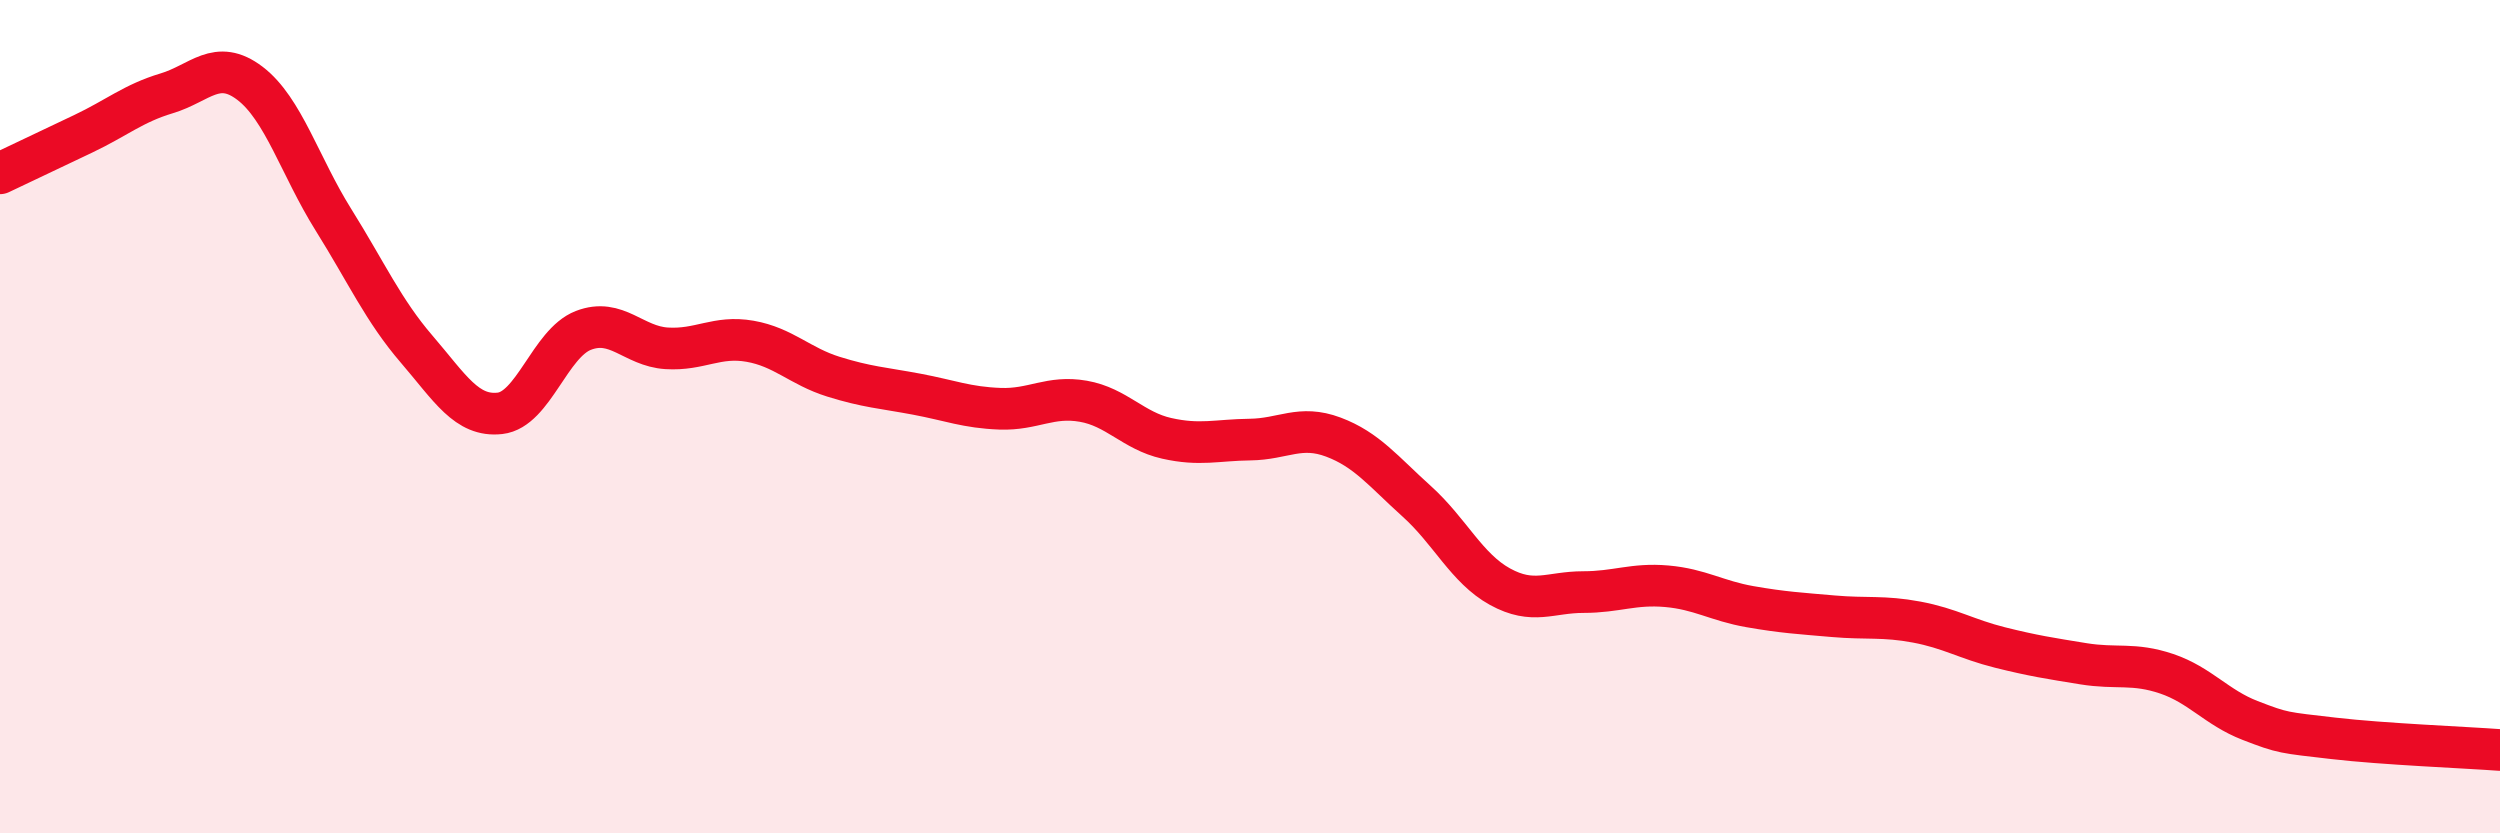 
    <svg width="60" height="20" viewBox="0 0 60 20" xmlns="http://www.w3.org/2000/svg">
      <path
        d="M 0,4.16 C 0.4,3.97 1.2,3.59 2,3.21 C 2.8,2.83 3.2,2.48 4,2.24 C 4.8,2 5.2,1.39 6,2 C 6.8,2.61 7.2,3.99 8,5.27 C 8.8,6.55 9.2,7.45 10,8.38 C 10.8,9.31 11.2,10.01 12,9.92 C 12.8,9.83 13.2,8.24 14,7.93 C 14.8,7.62 15.2,8.31 16,8.36 C 16.8,8.41 17.2,8.05 18,8.19 C 18.8,8.33 19.2,8.79 20,9.04 C 20.8,9.29 21.2,9.31 22,9.46 C 22.8,9.61 23.2,9.78 24,9.81 C 24.8,9.84 25.2,9.49 26,9.63 C 26.8,9.77 27.2,10.34 28,10.52 C 28.8,10.7 29.2,10.56 30,10.55 C 30.8,10.54 31.2,10.19 32,10.49 C 32.8,10.79 33.2,11.31 34,12.03 C 34.8,12.75 35.2,13.64 36,14.08 C 36.8,14.52 37.2,14.21 38,14.21 C 38.8,14.21 39.2,14 40,14.07 C 40.8,14.14 41.2,14.42 42,14.56 C 42.8,14.7 43.2,14.72 44,14.79 C 44.8,14.86 45.2,14.78 46,14.93 C 46.8,15.08 47.2,15.34 48,15.54 C 48.8,15.74 49.2,15.8 50,15.93 C 50.8,16.06 51.2,15.9 52,16.17 C 52.8,16.44 53.2,16.98 54,17.29 C 54.8,17.6 54.8,17.58 56,17.72 C 57.2,17.86 59.2,17.94 60,18L60 20L0 20Z"
        fill="#EB0A25"
        opacity="0.1"
        stroke-linecap="round"
        stroke-linejoin="round"
      />
      <path
        d="M 0,4.16 C 0.4,3.97 1.2,3.59 2,3.21 C 2.8,2.83 3.2,2.48 4,2.24 C 4.8,2 5.2,1.39 6,2 C 6.8,2.61 7.2,3.99 8,5.27 C 8.8,6.55 9.2,7.45 10,8.38 C 10.8,9.31 11.2,10.01 12,9.92 C 12.8,9.83 13.2,8.24 14,7.93 C 14.8,7.62 15.2,8.31 16,8.36 C 16.8,8.41 17.2,8.05 18,8.19 C 18.8,8.33 19.2,8.79 20,9.04 C 20.8,9.29 21.2,9.31 22,9.46 C 22.8,9.61 23.2,9.78 24,9.81 C 24.8,9.84 25.2,9.49 26,9.63 C 26.8,9.77 27.2,10.34 28,10.52 C 28.8,10.7 29.2,10.56 30,10.55 C 30.8,10.54 31.2,10.19 32,10.49 C 32.8,10.79 33.2,11.31 34,12.03 C 34.8,12.75 35.2,13.64 36,14.08 C 36.8,14.52 37.2,14.21 38,14.21 C 38.8,14.21 39.2,14 40,14.07 C 40.8,14.14 41.2,14.42 42,14.56 C 42.8,14.7 43.2,14.72 44,14.79 C 44.8,14.86 45.2,14.78 46,14.93 C 46.8,15.08 47.2,15.34 48,15.54 C 48.8,15.74 49.2,15.8 50,15.93 C 50.8,16.06 51.2,15.9 52,16.17 C 52.8,16.44 53.2,16.98 54,17.29 C 54.8,17.6 54.8,17.58 56,17.72 C 57.2,17.86 59.2,17.94 60,18"
        stroke="#EB0A25"
        stroke-width="1"
        fill="none"
        stroke-linecap="round"
        stroke-linejoin="round"
      />
    </svg>
  